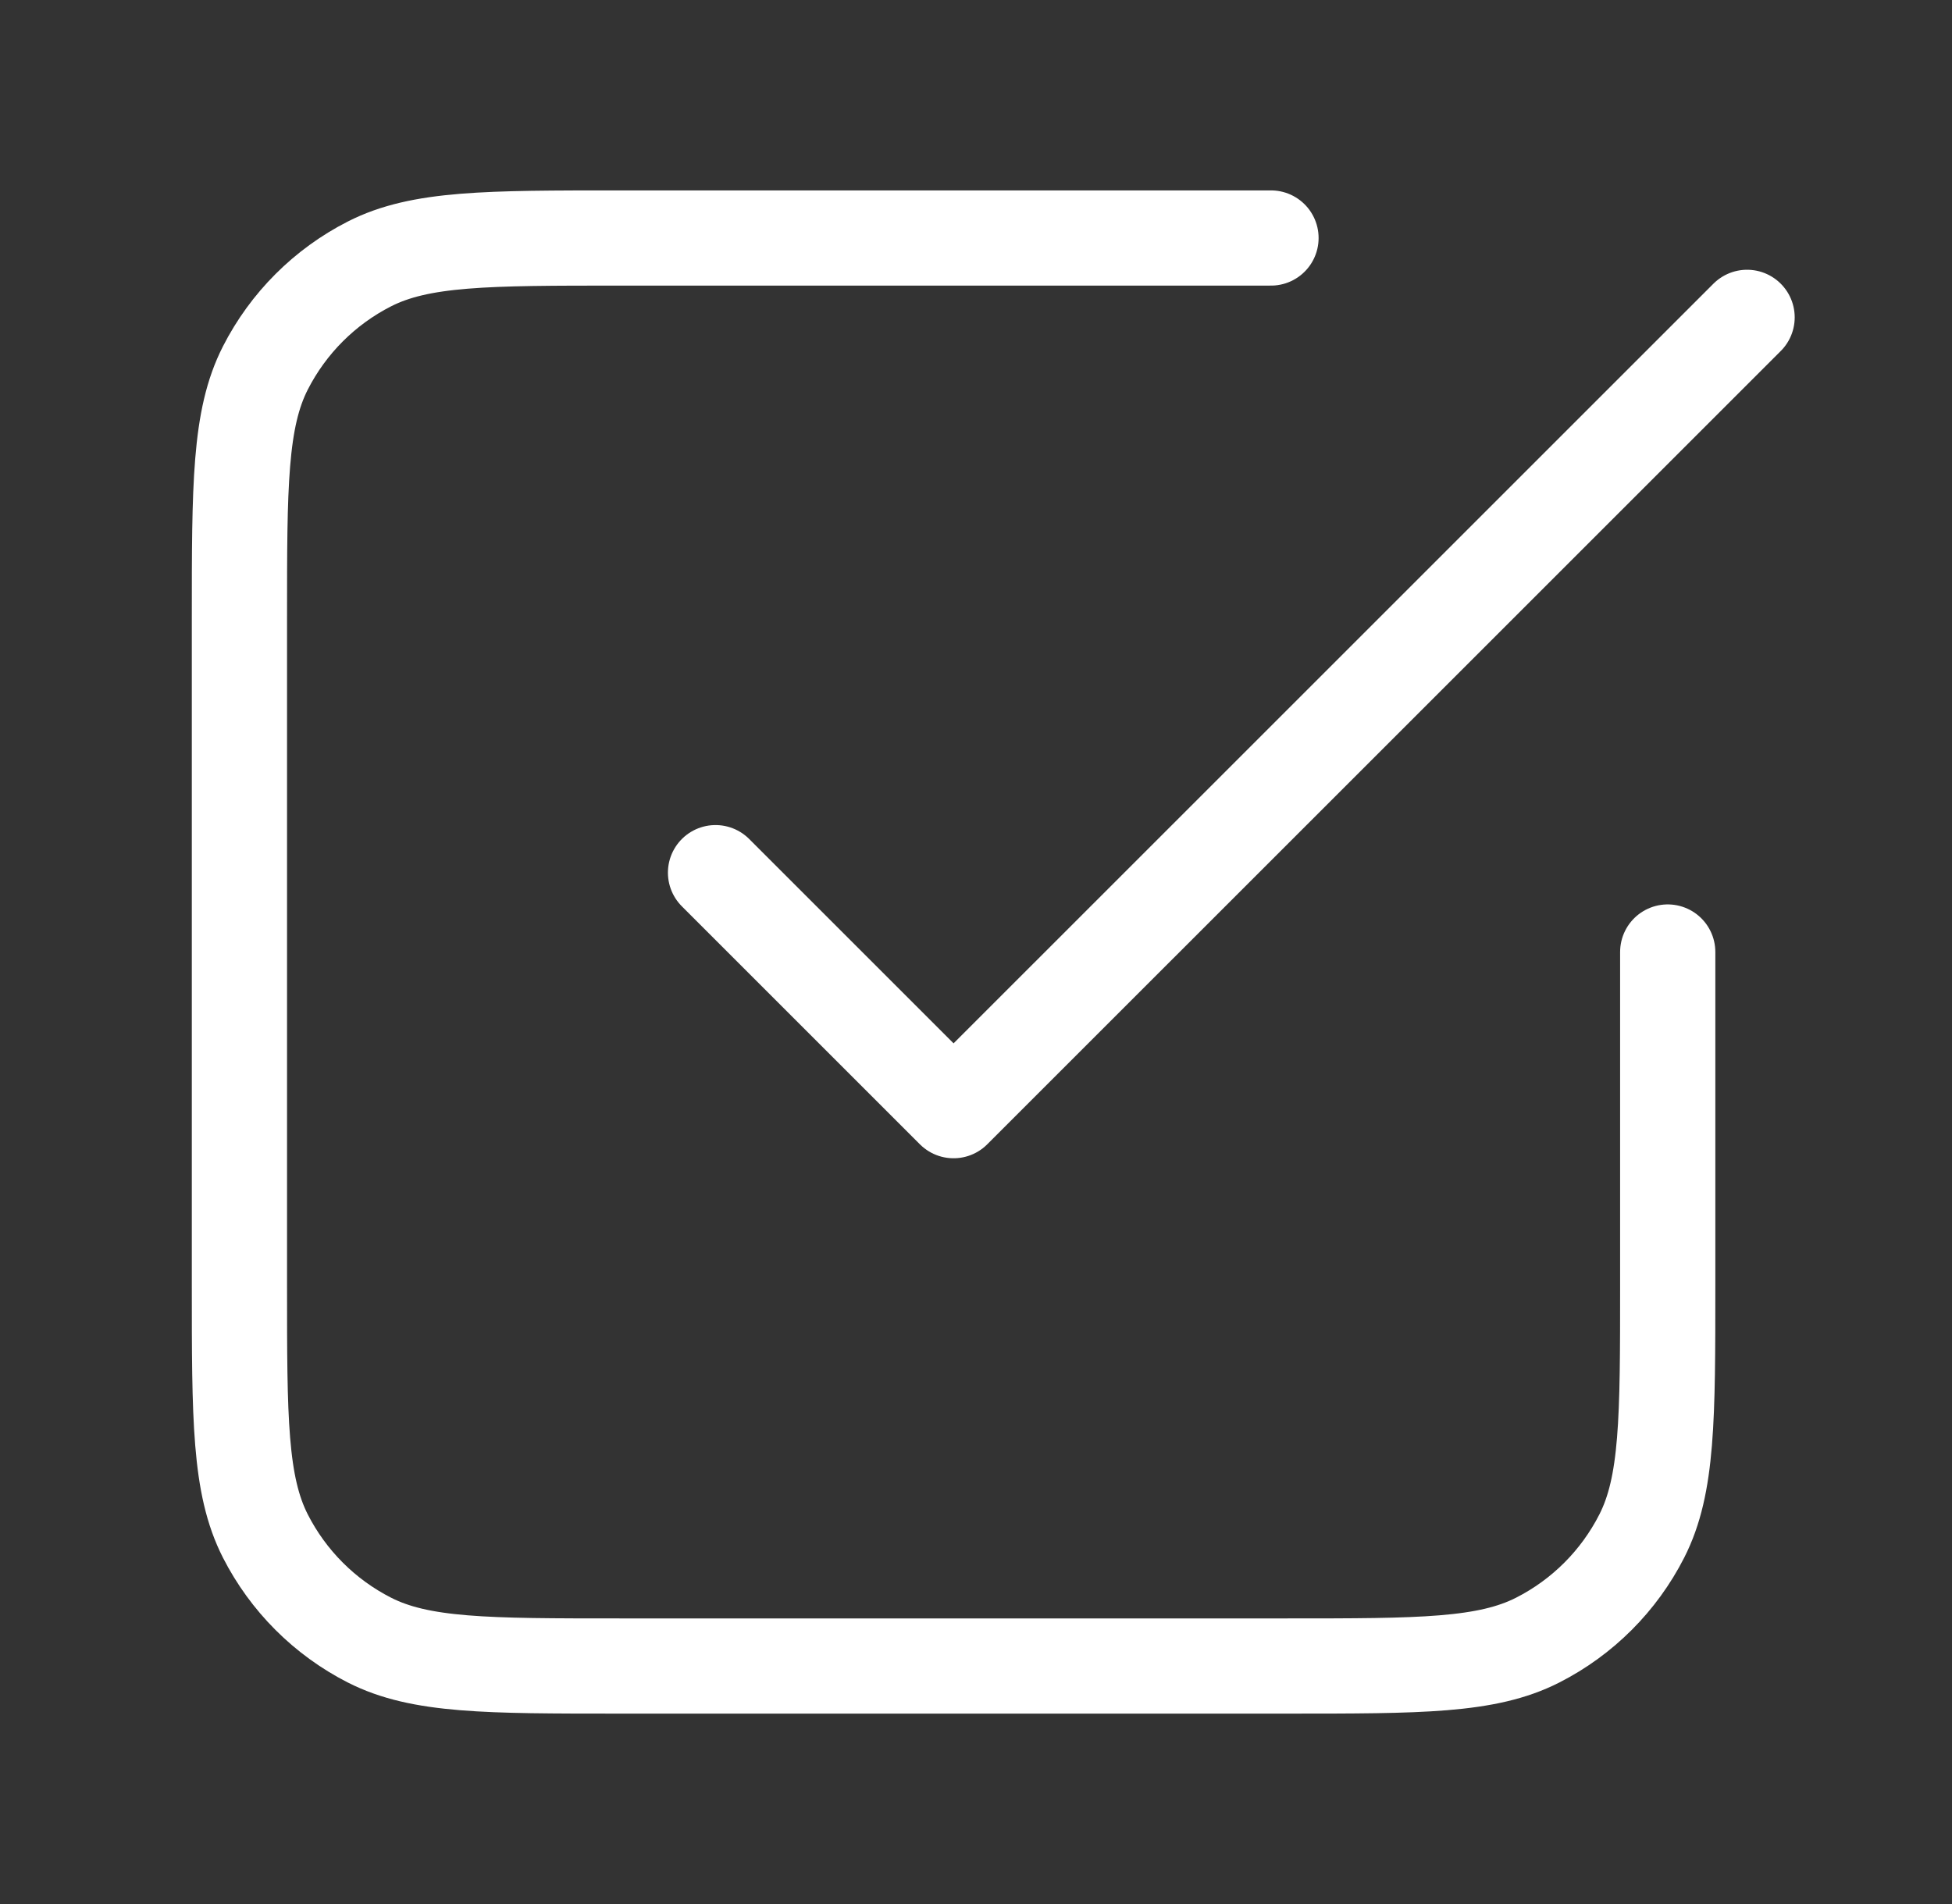 <svg width="41" height="40" viewBox="0 0 41 40" fill="none" xmlns="http://www.w3.org/2000/svg">
<rect x="0" y="0" width="41" height="40" fill="#333333" stroke="none"/>
<path d="M15.029 18.333L20.029 23.333L36.696 6.667M26.696 5H13.029C10.229 5 8.829 5 7.759 5.545C6.819 6.024 6.054 6.789 5.574 7.73C5.029 8.8 5.029 10.2 5.029 13V27C5.029 29.8 5.029 31.2 5.574 32.27C6.054 33.211 6.819 33.976 7.759 34.455C8.829 35 10.229 35 13.029 35H27.029C29.83 35 31.23 35 32.299 34.455C33.24 33.976 34.005 33.211 34.484 32.27C35.029 31.2 35.029 29.8 35.029 27V20" stroke="white" stroke-width="2" stroke-linecap="round" stroke-linejoin="round"/>
</svg>
